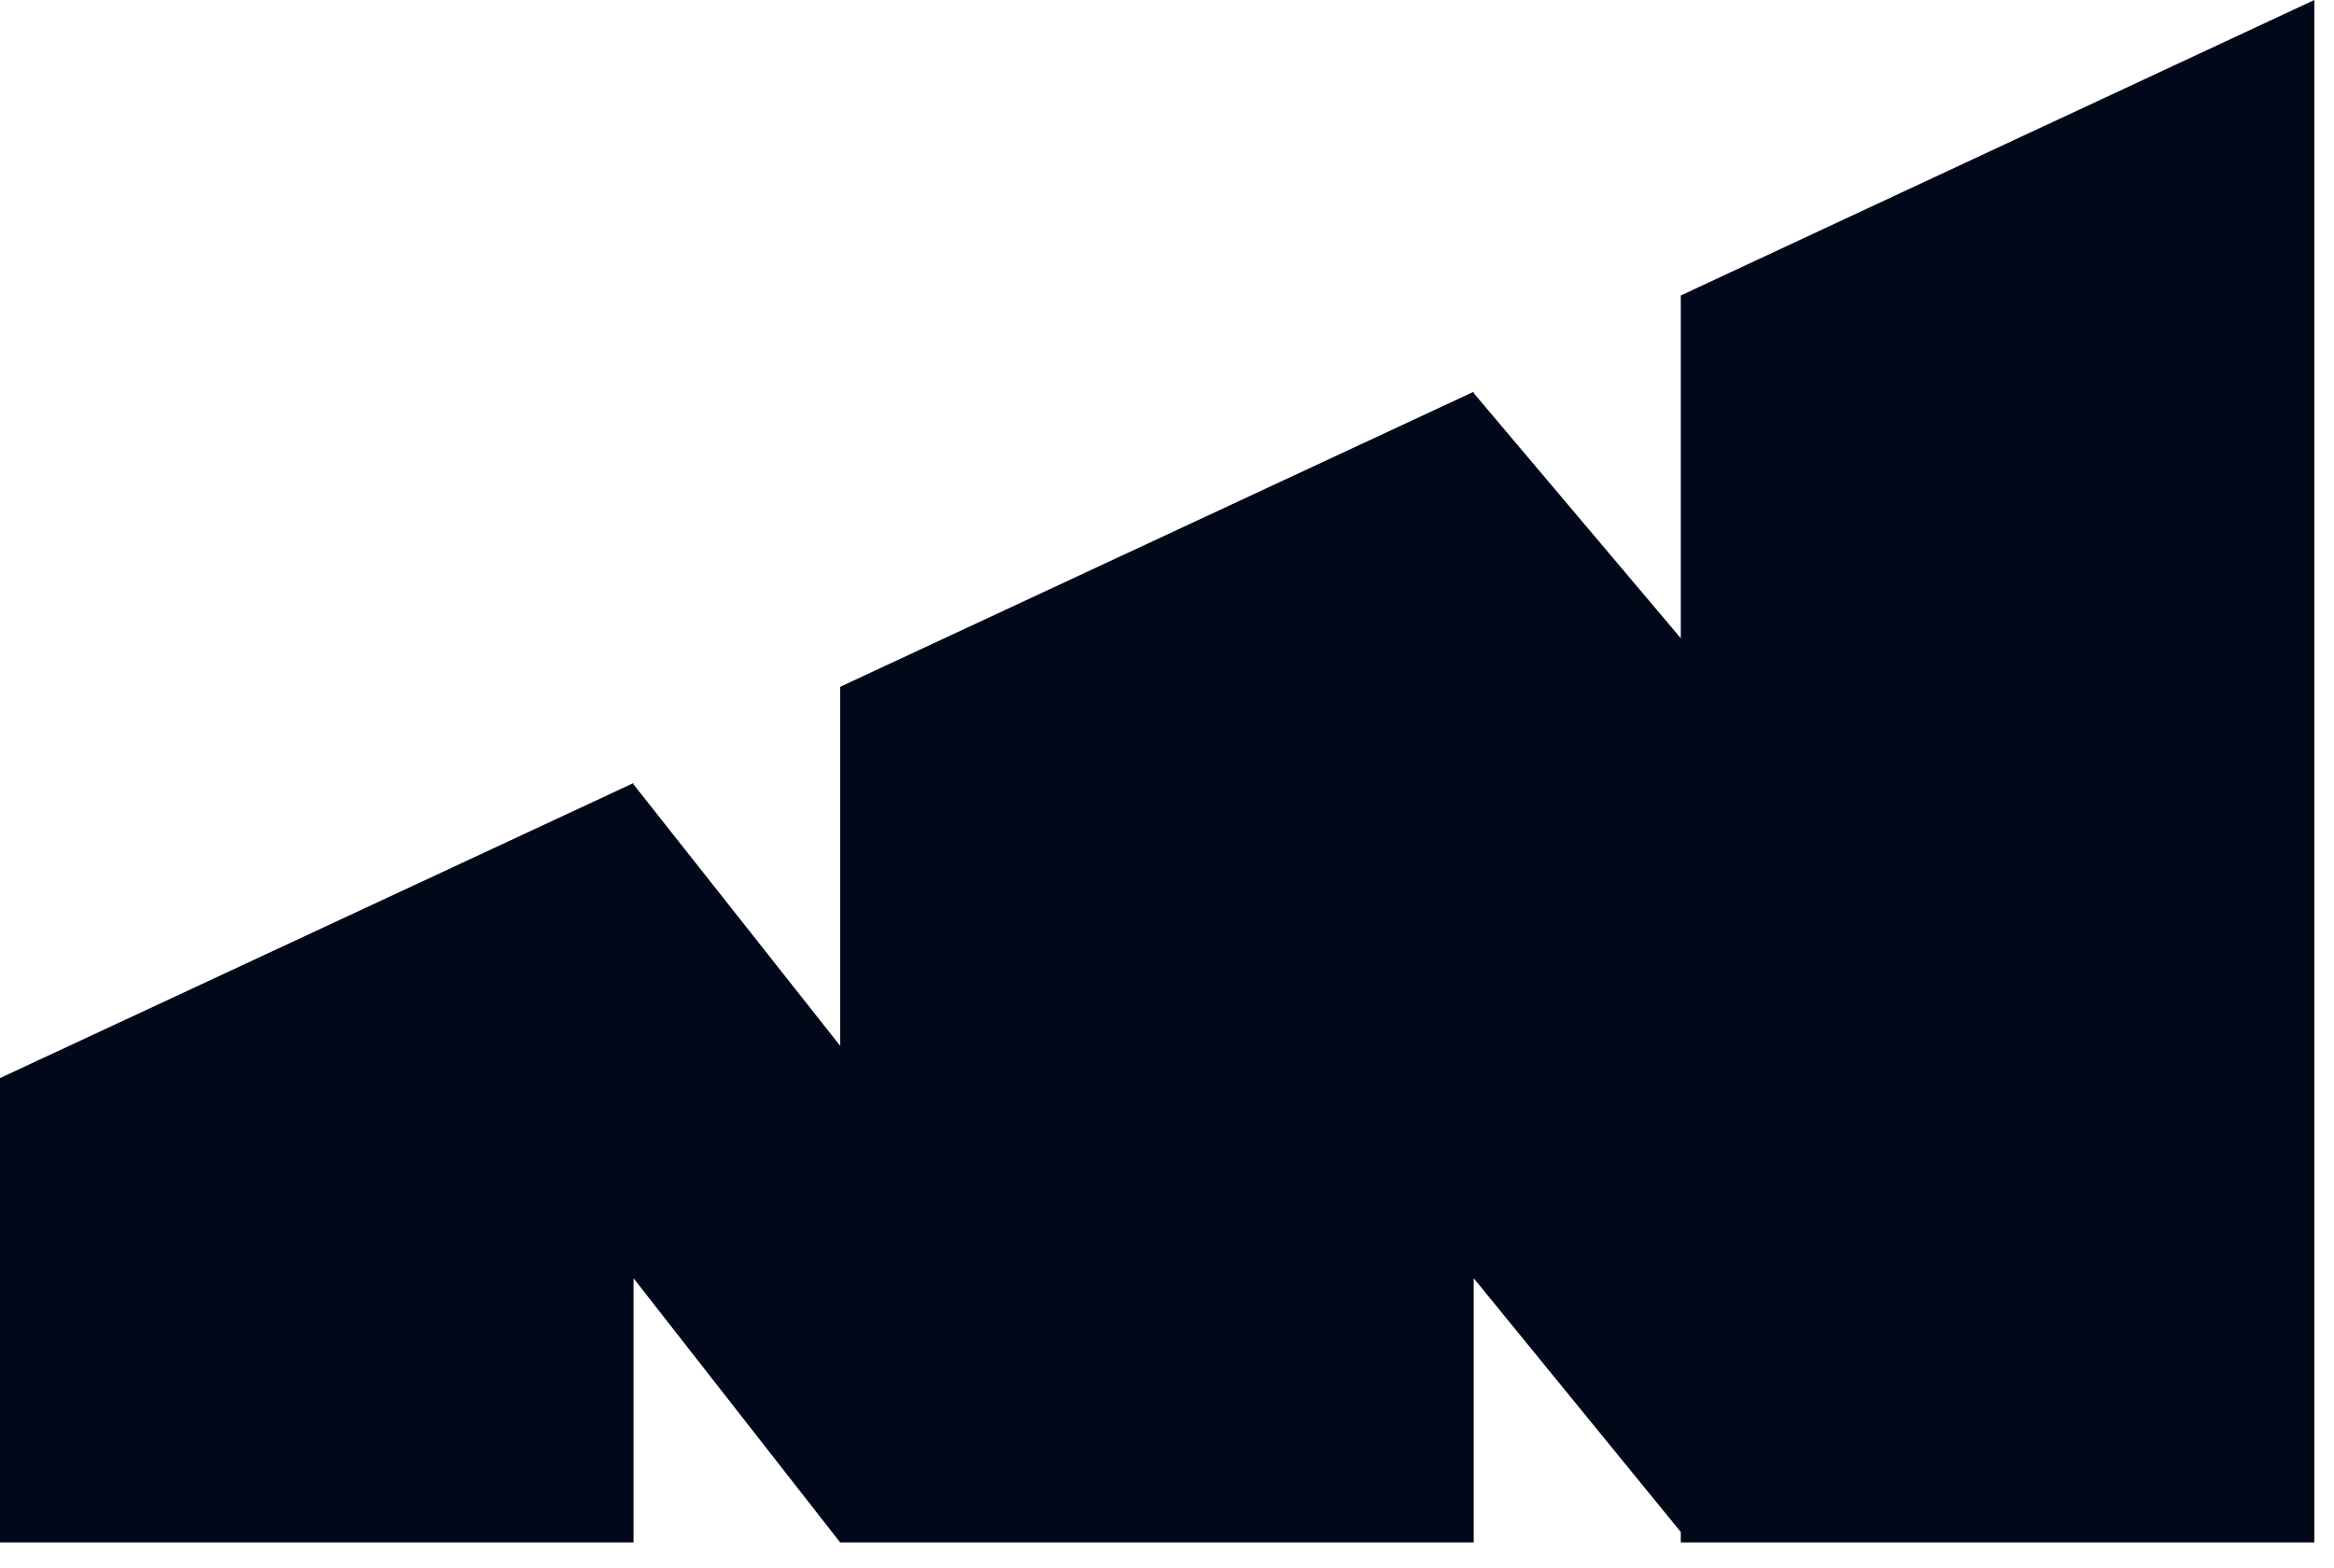 <svg width="61" height="41" viewBox="0 0 61 41" fill="none" xmlns="http://www.w3.org/2000/svg">
<path d="M43.928 7.725V16.685L38.516 10.277V10.241L21.958 17.955V27.341L16.558 20.506V20.471L0 28.184V40.324H16.558V33.417L21.958 40.324H38.516V33.417L43.928 40.051V40.324H60.486V0L43.928 7.725Z" fill="#000819"/>
</svg>
